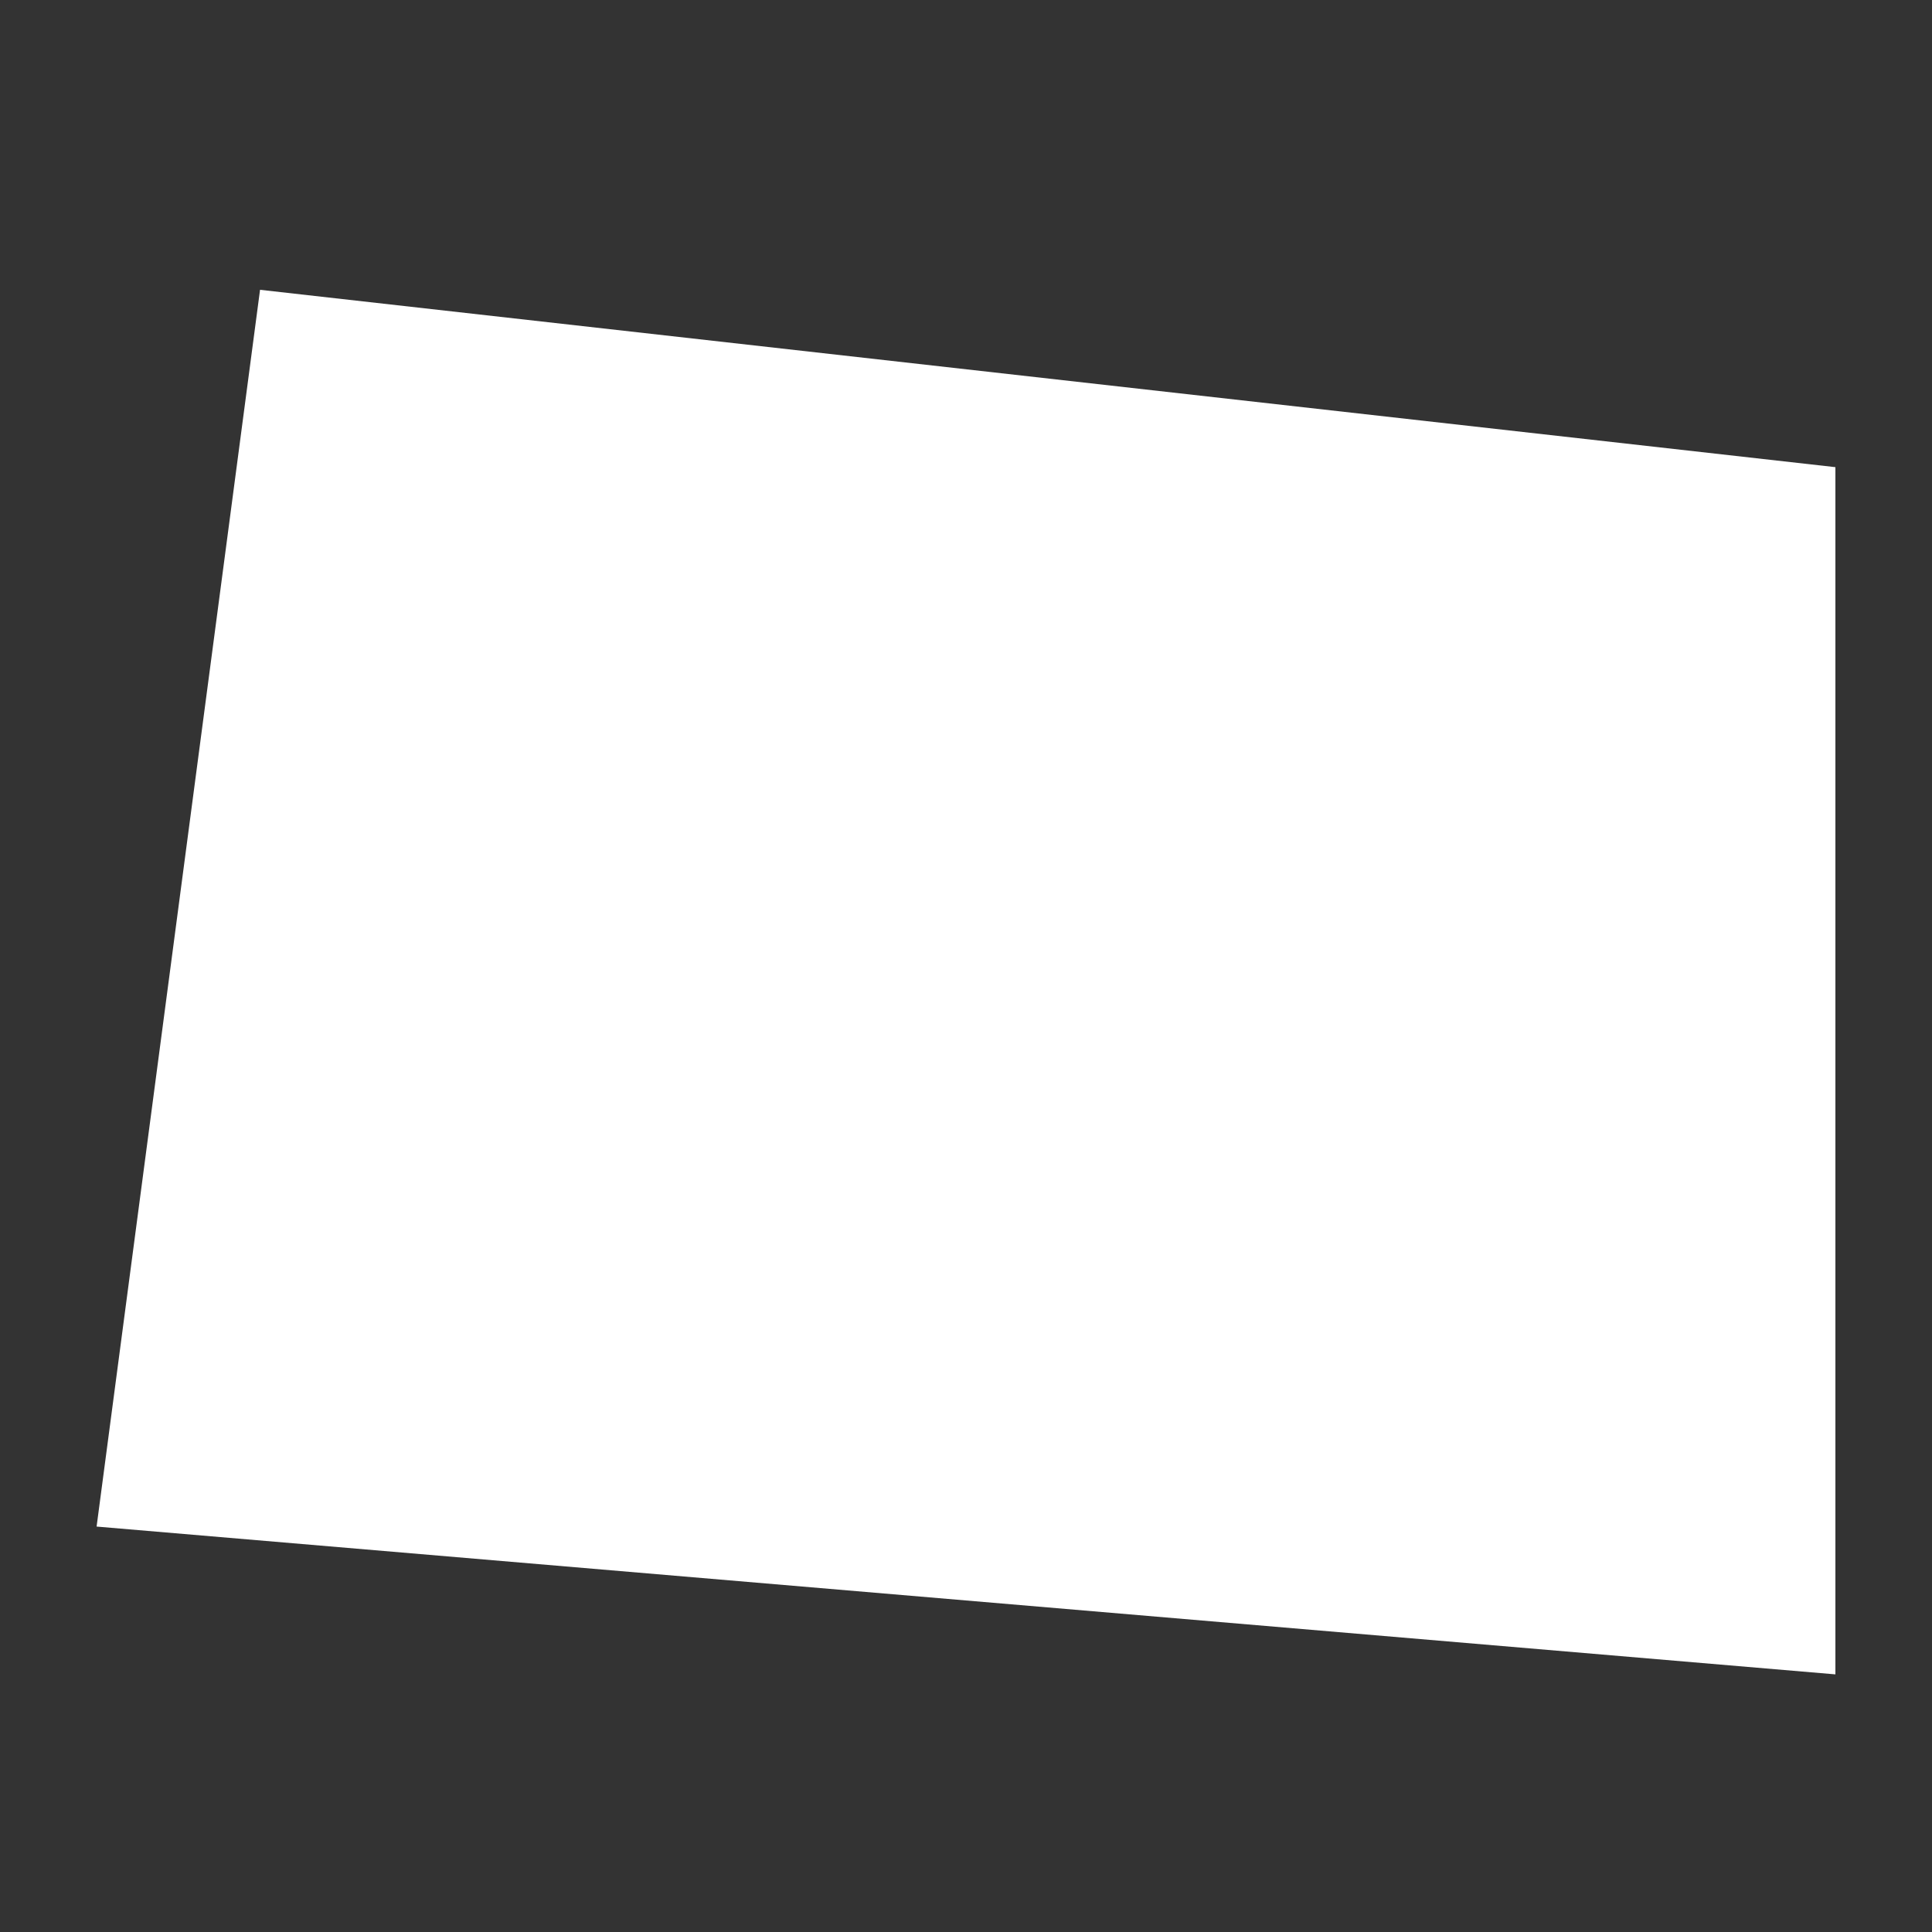 <?xml version="1.0" encoding="utf-8"?>
<svg xmlns="http://www.w3.org/2000/svg" width="20" height="20" fill="none">
  <rect width="100%" height="100%" fill="#333333" stroke="none"/>
  <path d="M19 4.836 2.692 3 1 15.803l18 1.53V4.836Z" fill="#fff"/>
</svg>